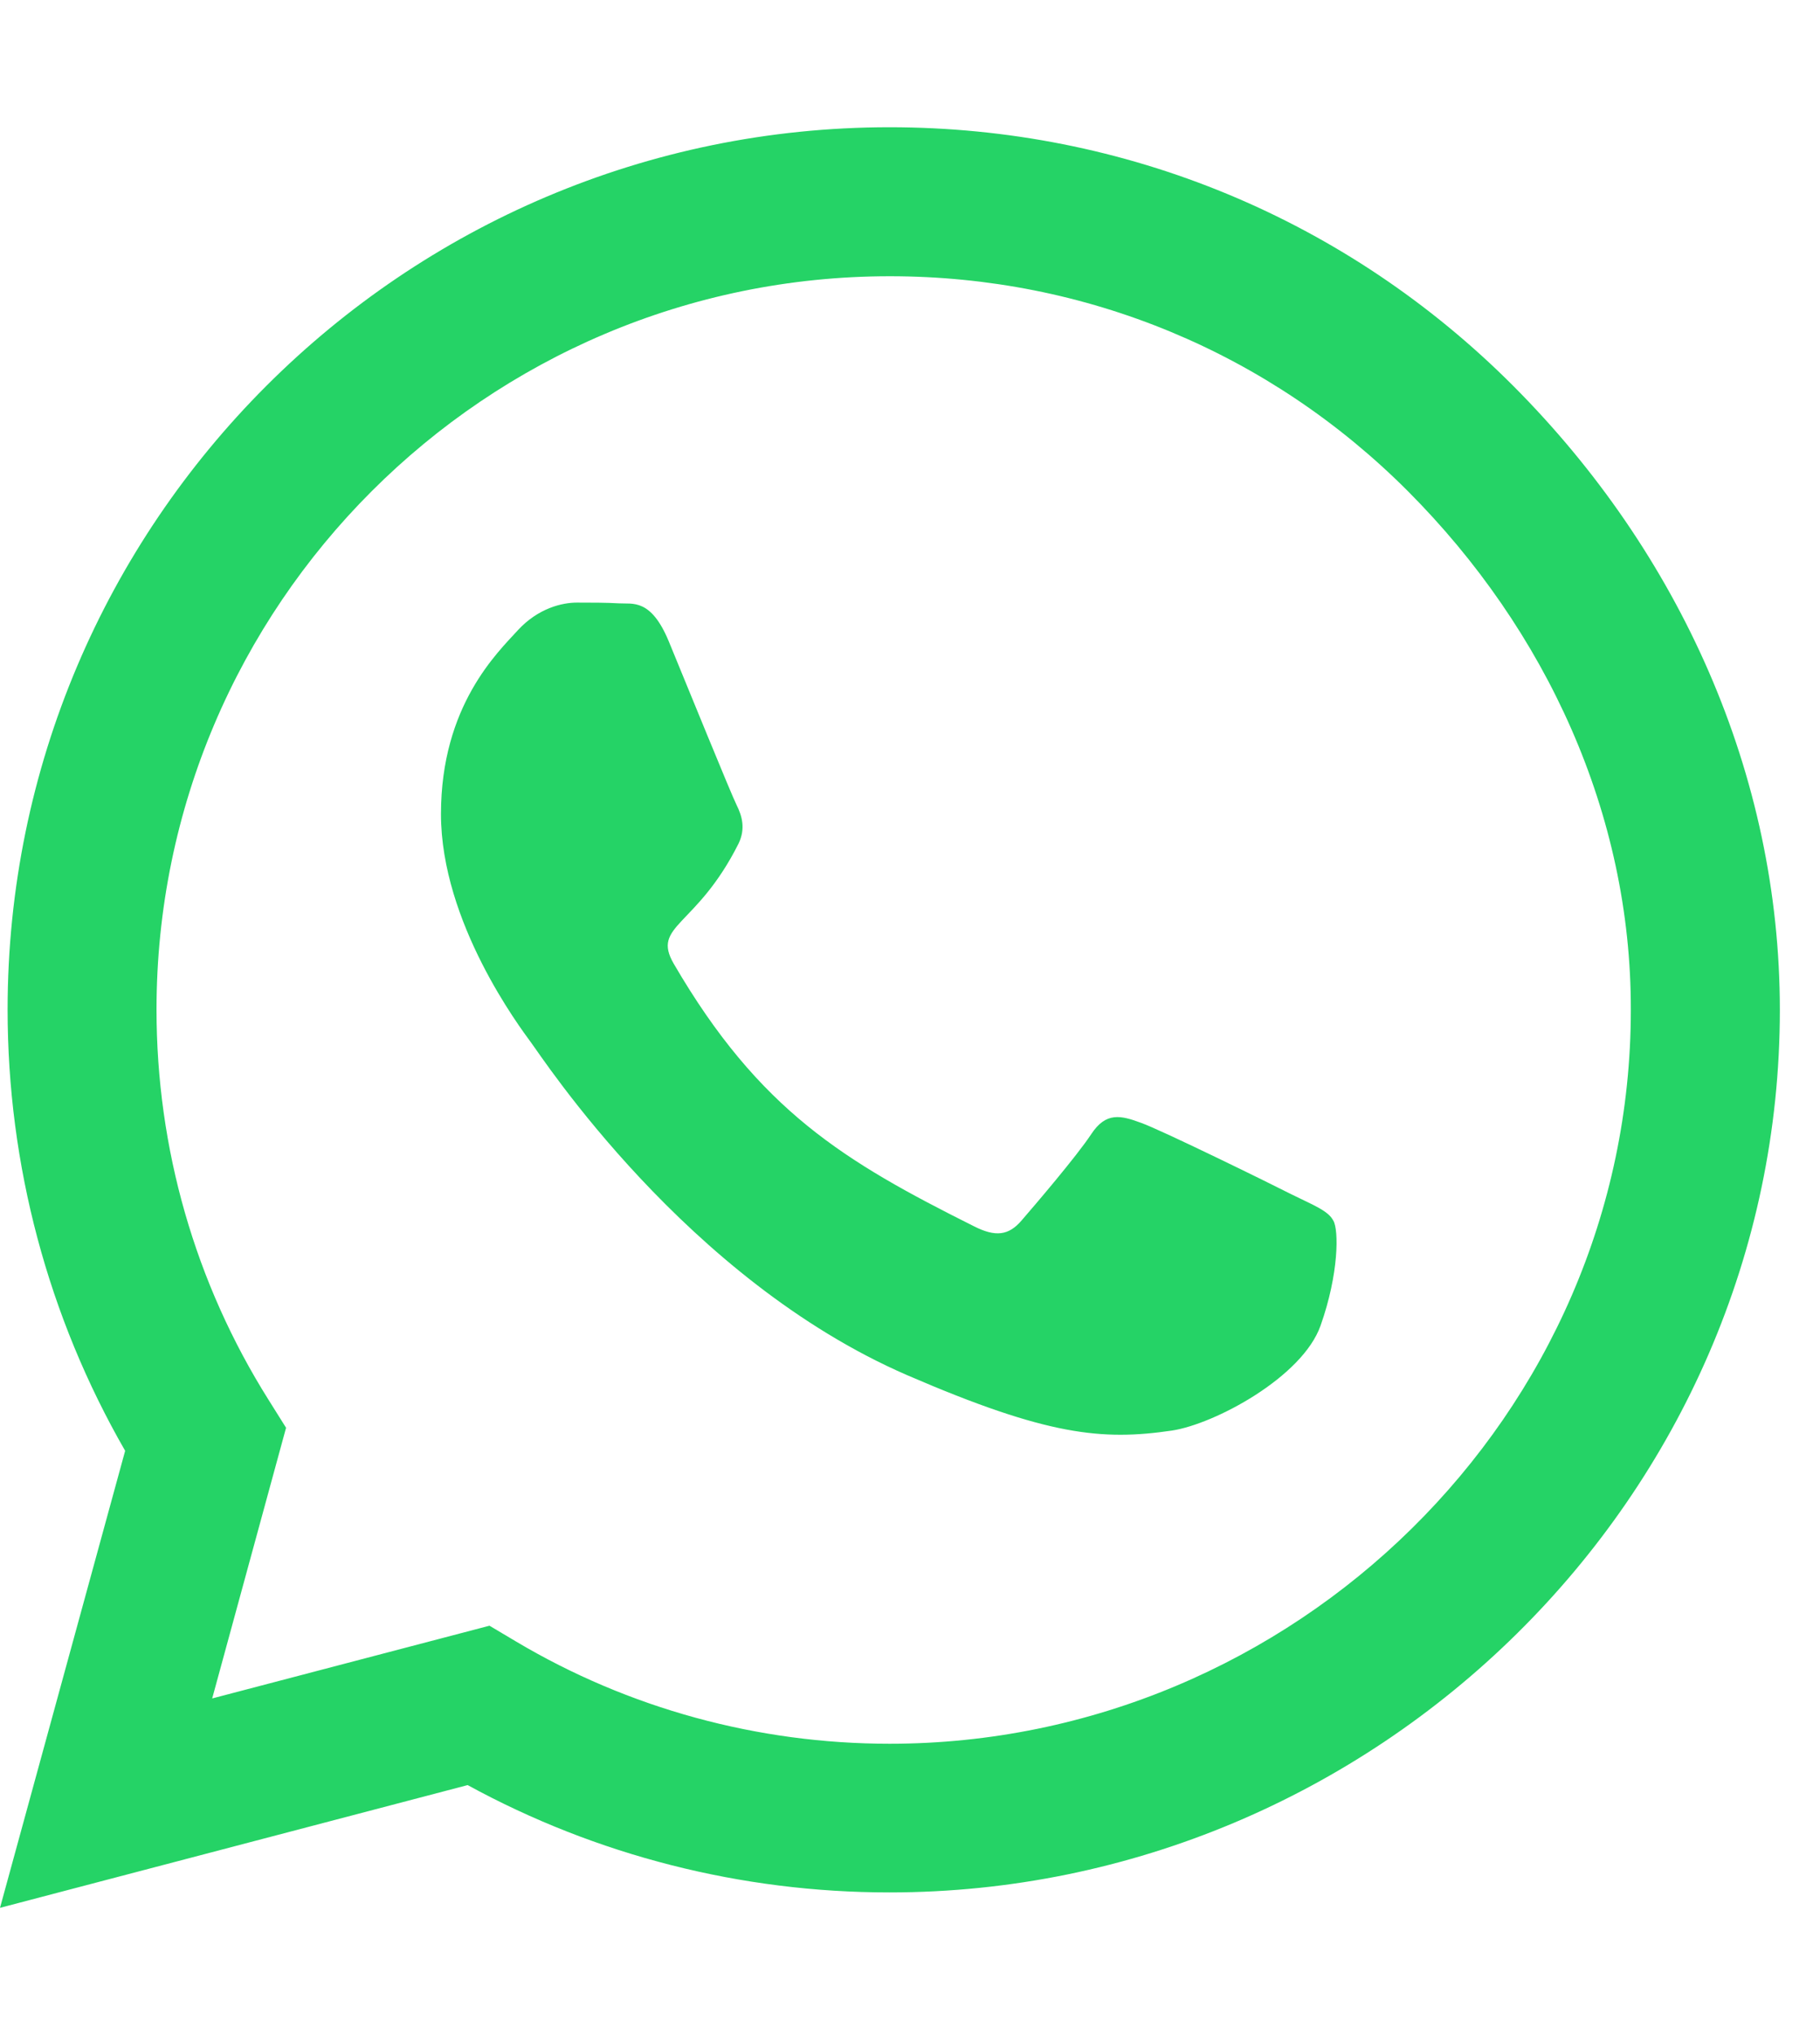 <svg width="17" height="19" viewBox="0 0 17 19" fill="none" xmlns="http://www.w3.org/2000/svg">
<g clip-path="url(#clip0_2726_4224)">
<path d="M14.135 3.603C12.58 2.045 10.509 1.188 8.309 1.188C3.767 1.188 0.071 4.884 0.071 9.426C0.071 10.877 0.449 12.294 1.169 13.545L0 17.812L4.368 16.666C5.57 17.323 6.925 17.668 8.305 17.668H8.309C12.847 17.668 16.625 13.972 16.625 9.429C16.625 7.229 15.69 5.162 14.135 3.603ZM8.309 16.28C7.077 16.28 5.871 15.95 4.821 15.326L4.572 15.178L1.982 15.857L2.672 13.33L2.509 13.07C1.822 11.979 1.462 10.721 1.462 9.426C1.462 5.652 4.535 2.579 8.312 2.579C10.142 2.579 11.86 3.292 13.152 4.587C14.443 5.882 15.237 7.6 15.233 9.429C15.233 13.207 12.083 16.28 8.309 16.28ZM12.064 11.151C11.86 11.047 10.847 10.55 10.658 10.483C10.469 10.413 10.331 10.38 10.194 10.587C10.057 10.795 9.663 11.255 9.541 11.396C9.422 11.534 9.3 11.552 9.096 11.448C7.886 10.843 7.092 10.368 6.294 8.999C6.082 8.635 6.505 8.661 6.899 7.875C6.965 7.737 6.932 7.619 6.88 7.515C6.828 7.411 6.416 6.398 6.246 5.986C6.079 5.585 5.908 5.641 5.782 5.633C5.663 5.626 5.526 5.626 5.388 5.626C5.251 5.626 5.028 5.678 4.839 5.882C4.65 6.09 4.119 6.587 4.119 7.6C4.119 8.613 4.858 9.593 4.958 9.73C5.062 9.867 6.409 11.945 8.476 12.84C9.782 13.404 10.294 13.452 10.947 13.356C11.344 13.296 12.165 12.858 12.335 12.376C12.506 11.894 12.506 11.482 12.454 11.396C12.406 11.303 12.268 11.252 12.064 11.151Z" fill="#25D366"/>
</g>
<defs>
<clipPath id="clip0_2726_4224">
<rect width="16.625" height="19" fill="white"/>
</clipPath>
</defs>
</svg>
